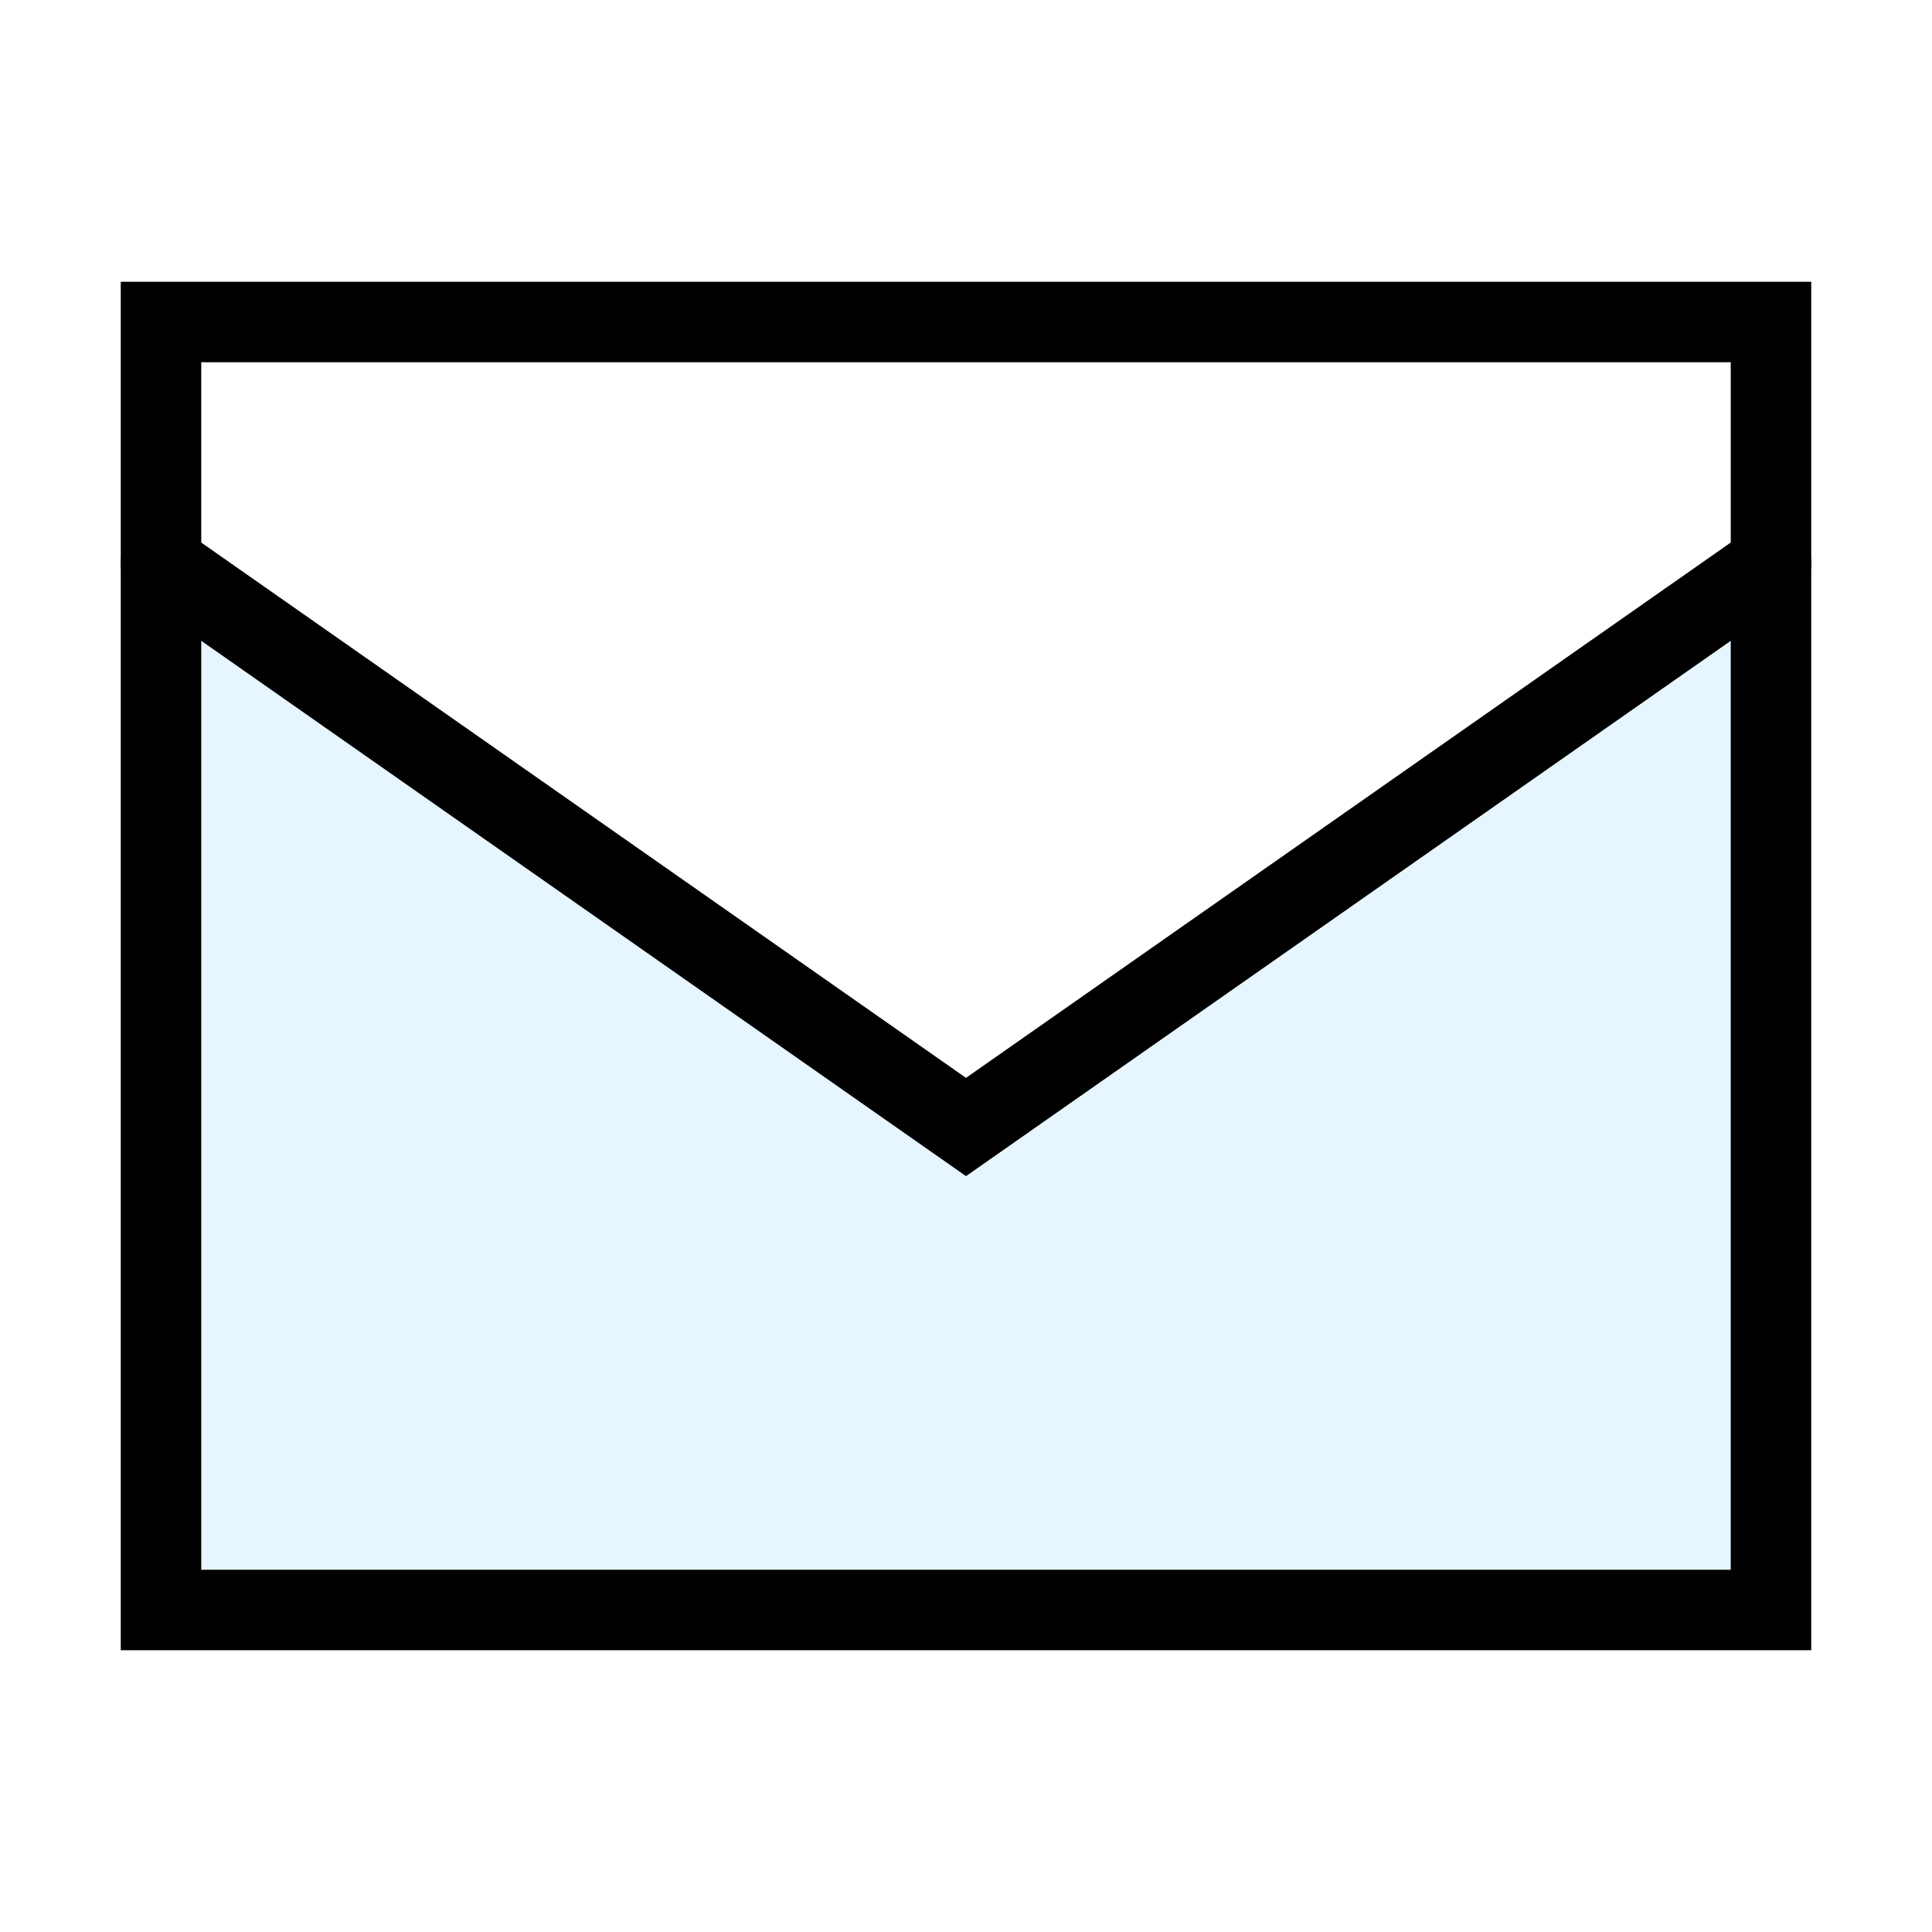 <?xml version="1.0" encoding="utf-8"?><!-- Скачано с сайта svg4.ru / Downloaded from svg4.ru -->
<svg width="800px" height="800px" viewBox="0 0 24 24" xmlns="http://www.w3.org/2000/svg" fill="none" stroke="#000000" stroke-width="1" stroke-linecap="round" stroke-linejoin="miter"><polygon points="22 7 12 14 2 7 2 20 22 20 22 7" fill="#059cf7" opacity="0.1" stroke-width="0"></polygon><rect x="2" y="4" width="20" height="16" rx="0"></rect><polyline points="2 7 12 14 22 7" stroke-linecap="round"></polyline></svg>